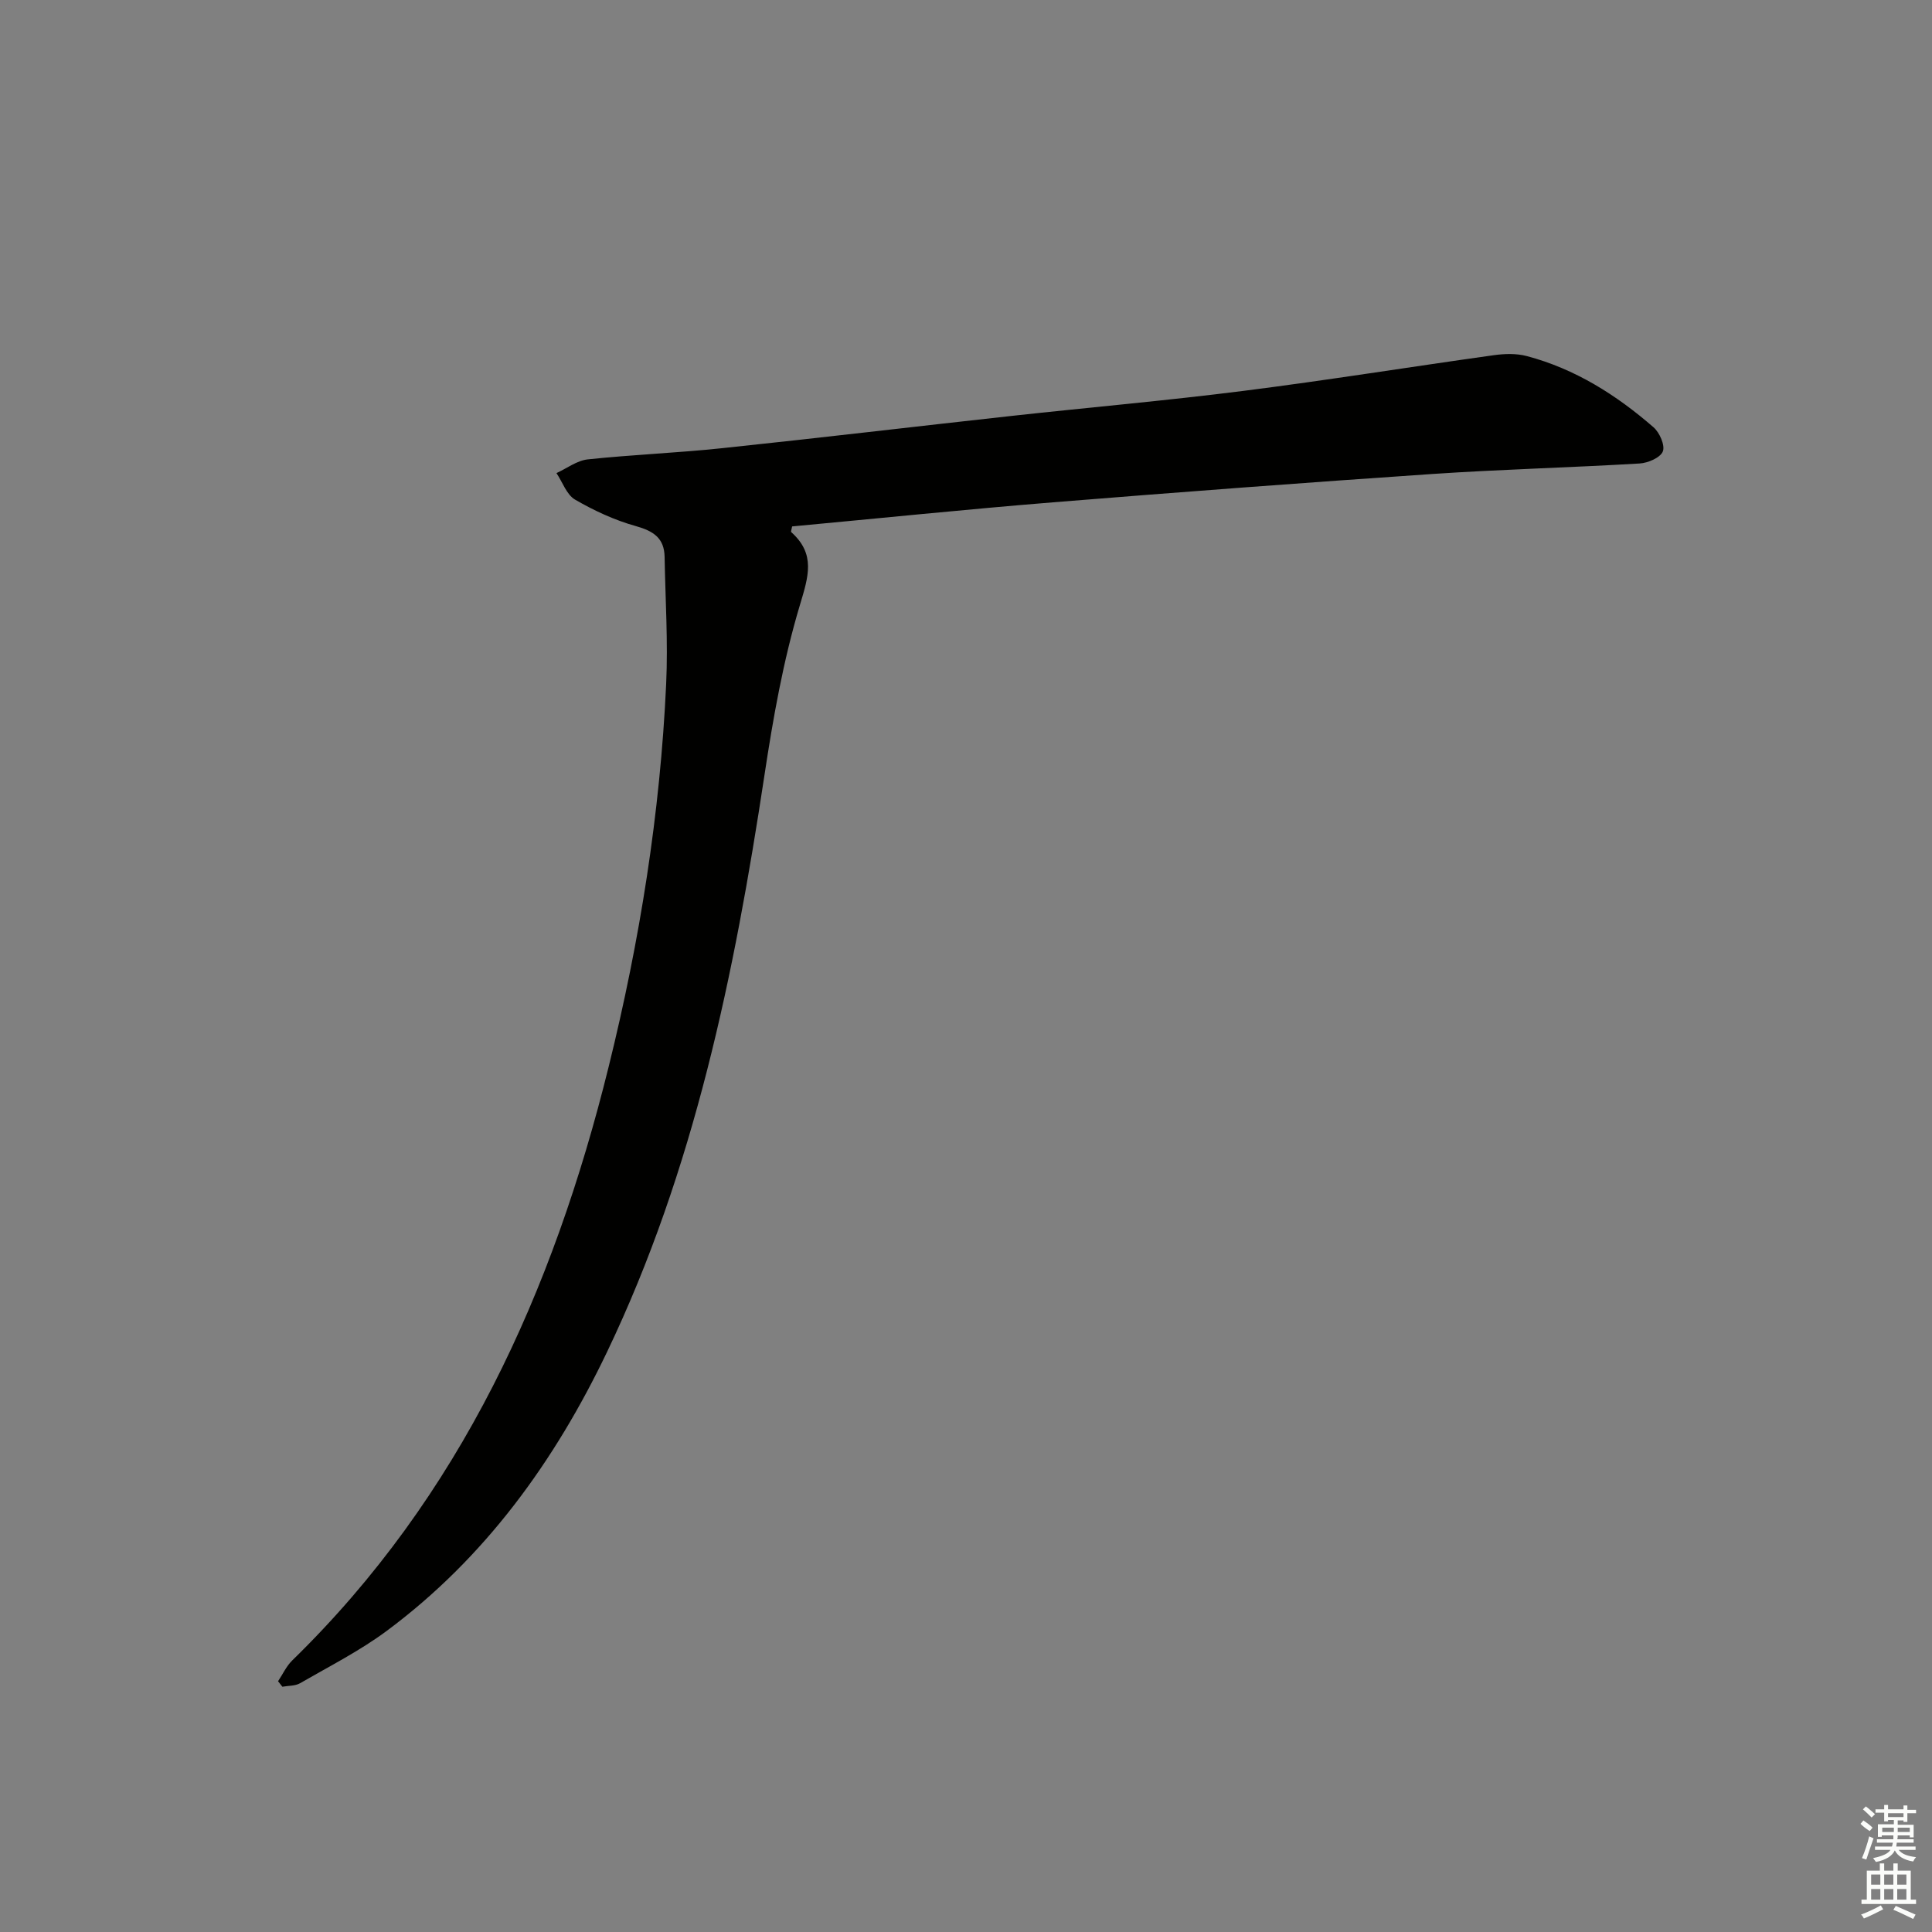 <svg enable-background="new 0 0 400 400" viewBox="0 0 400 400" xmlns="http://www.w3.org/2000/svg"><rect x="0" y="0" width="400" height="400" fill="#808080" stroke="none"/><path d="m57.57 348.08c.97-1.44 1.71-3.11 2.93-4.3 34.9-34.03 54.01-76.38 65.52-122.94 6.45-26.07 10.66-52.41 11.9-79.21.41-8.75-.17-17.55-.32-26.33-.07-3.89-2.3-5.35-5.93-6.37-4.39-1.22-8.66-3.2-12.61-5.49-1.75-1.02-2.59-3.61-3.85-5.49 2.15-.98 4.24-2.6 6.48-2.84 9.26-.98 18.58-1.34 27.83-2.32 19.99-2.1 39.95-4.48 59.93-6.68 16.01-1.76 32.07-3.16 48.05-5.19 17.29-2.19 34.51-4.97 51.77-7.38 2.23-.31 4.68-.39 6.83.18 9.99 2.64 18.54 8.04 26.25 14.75 1.26 1.09 2.42 3.76 1.92 5-.53 1.3-3.08 2.39-4.82 2.49-14.28.85-28.58 1.21-42.85 2.17-26.21 1.78-52.4 3.75-78.58 5.87-18.05 1.46-36.06 3.32-54.02 4.99-.1.6-.31 1.07-.18 1.18 5.09 4.56 3.57 9.16 1.79 15.1-3.46 11.52-5.57 23.51-7.37 35.44-6.21 41.01-14.49 81.45-32.54 119.16-10.83 22.64-25.28 42.67-45.65 57.8-5.58 4.14-11.88 7.33-17.92 10.82-1.02.59-2.44.5-3.67.73-.3-.38-.59-.76-.89-1.14z" fill="#010100"/><g fill="#fbfcfa"><path d="m385.2 377.6.6-.7c.6.4 1.3.9 1.9 1.5l-.6.7c-.8-.5-1.4-1-1.9-1.5zm.3 7.1c.6-1.4 1.1-2.9 1.5-4.5.3.1.6.3.9.4-.5 1.4-1 2.9-1.5 4.4zm.2-10.1.6-.6c.7.5 1.3 1.1 1.9 1.6l-.7.7c-.6-.6-1.2-1.2-1.8-1.7zm8.4-.8h.8v.9h1.8v.7h-1.8v1.8h-.8v-.3h-1.2v.9h3.3v2.6h-.8v-.4h-2.5c0 .3 0 .6-.1.8h3.4v.7h-3.5c0 .3-.1.6-.1.8h4v.7h-3.5c.7.9 1.9 1.3 3.6 1.5-.2.2-.4.5-.6.9-1.9-.3-3.2-1.1-3.8-2.3-.5 1.1-1.8 2-3.9 2.4-.2-.3-.4-.5-.6-.8 1.9-.4 3.1-.9 3.6-1.7h-3.2v-.7h3.5c.1-.2.1-.5.2-.8h-3.3v-.7h3.4c0-.2 0-.5 0-.8h-2.4v.3h-.8v-2.6h3.3v-.9h-1.2v.3h-.8v-1.8h-1.8v-.7h1.8v-.9h.8v.9h3.2zm-4.4 5.5h2.4c0-.3 0-.6 0-.9h-2.4zm1.2-3.1h3.2v-.8h-3.2zm4.4 2.2h-2.4v.9h2.5v-.9z"/><path d="m389.2 385.8h.9v1.5h1.9v-1.5h.9v1.5h2.7v6h1.1v.9h-11.3v-.9h1.1v-6h2.7zm.2 8.7.5.8c-1.2.6-2.5 1.3-4 1.9-.2-.3-.3-.6-.6-.8 1.6-.6 3-1.3 4.1-1.9zm-2-4.3h1.9v-2.1h-1.9zm0 3.1h1.9v-2.2h-1.9zm2.7-3.1h1.9v-2.1h-1.9zm0 3.1h1.9v-2.2h-1.9zm2.4 1.3c1.4.6 2.7 1.2 4.1 1.8l-.5.9c-1.5-.7-2.8-1.4-4.1-1.9zm2.2-6.5h-1.9v2.1h1.9zm-1.9 5.2h1.9v-2.2h-1.9z"/></g></svg>